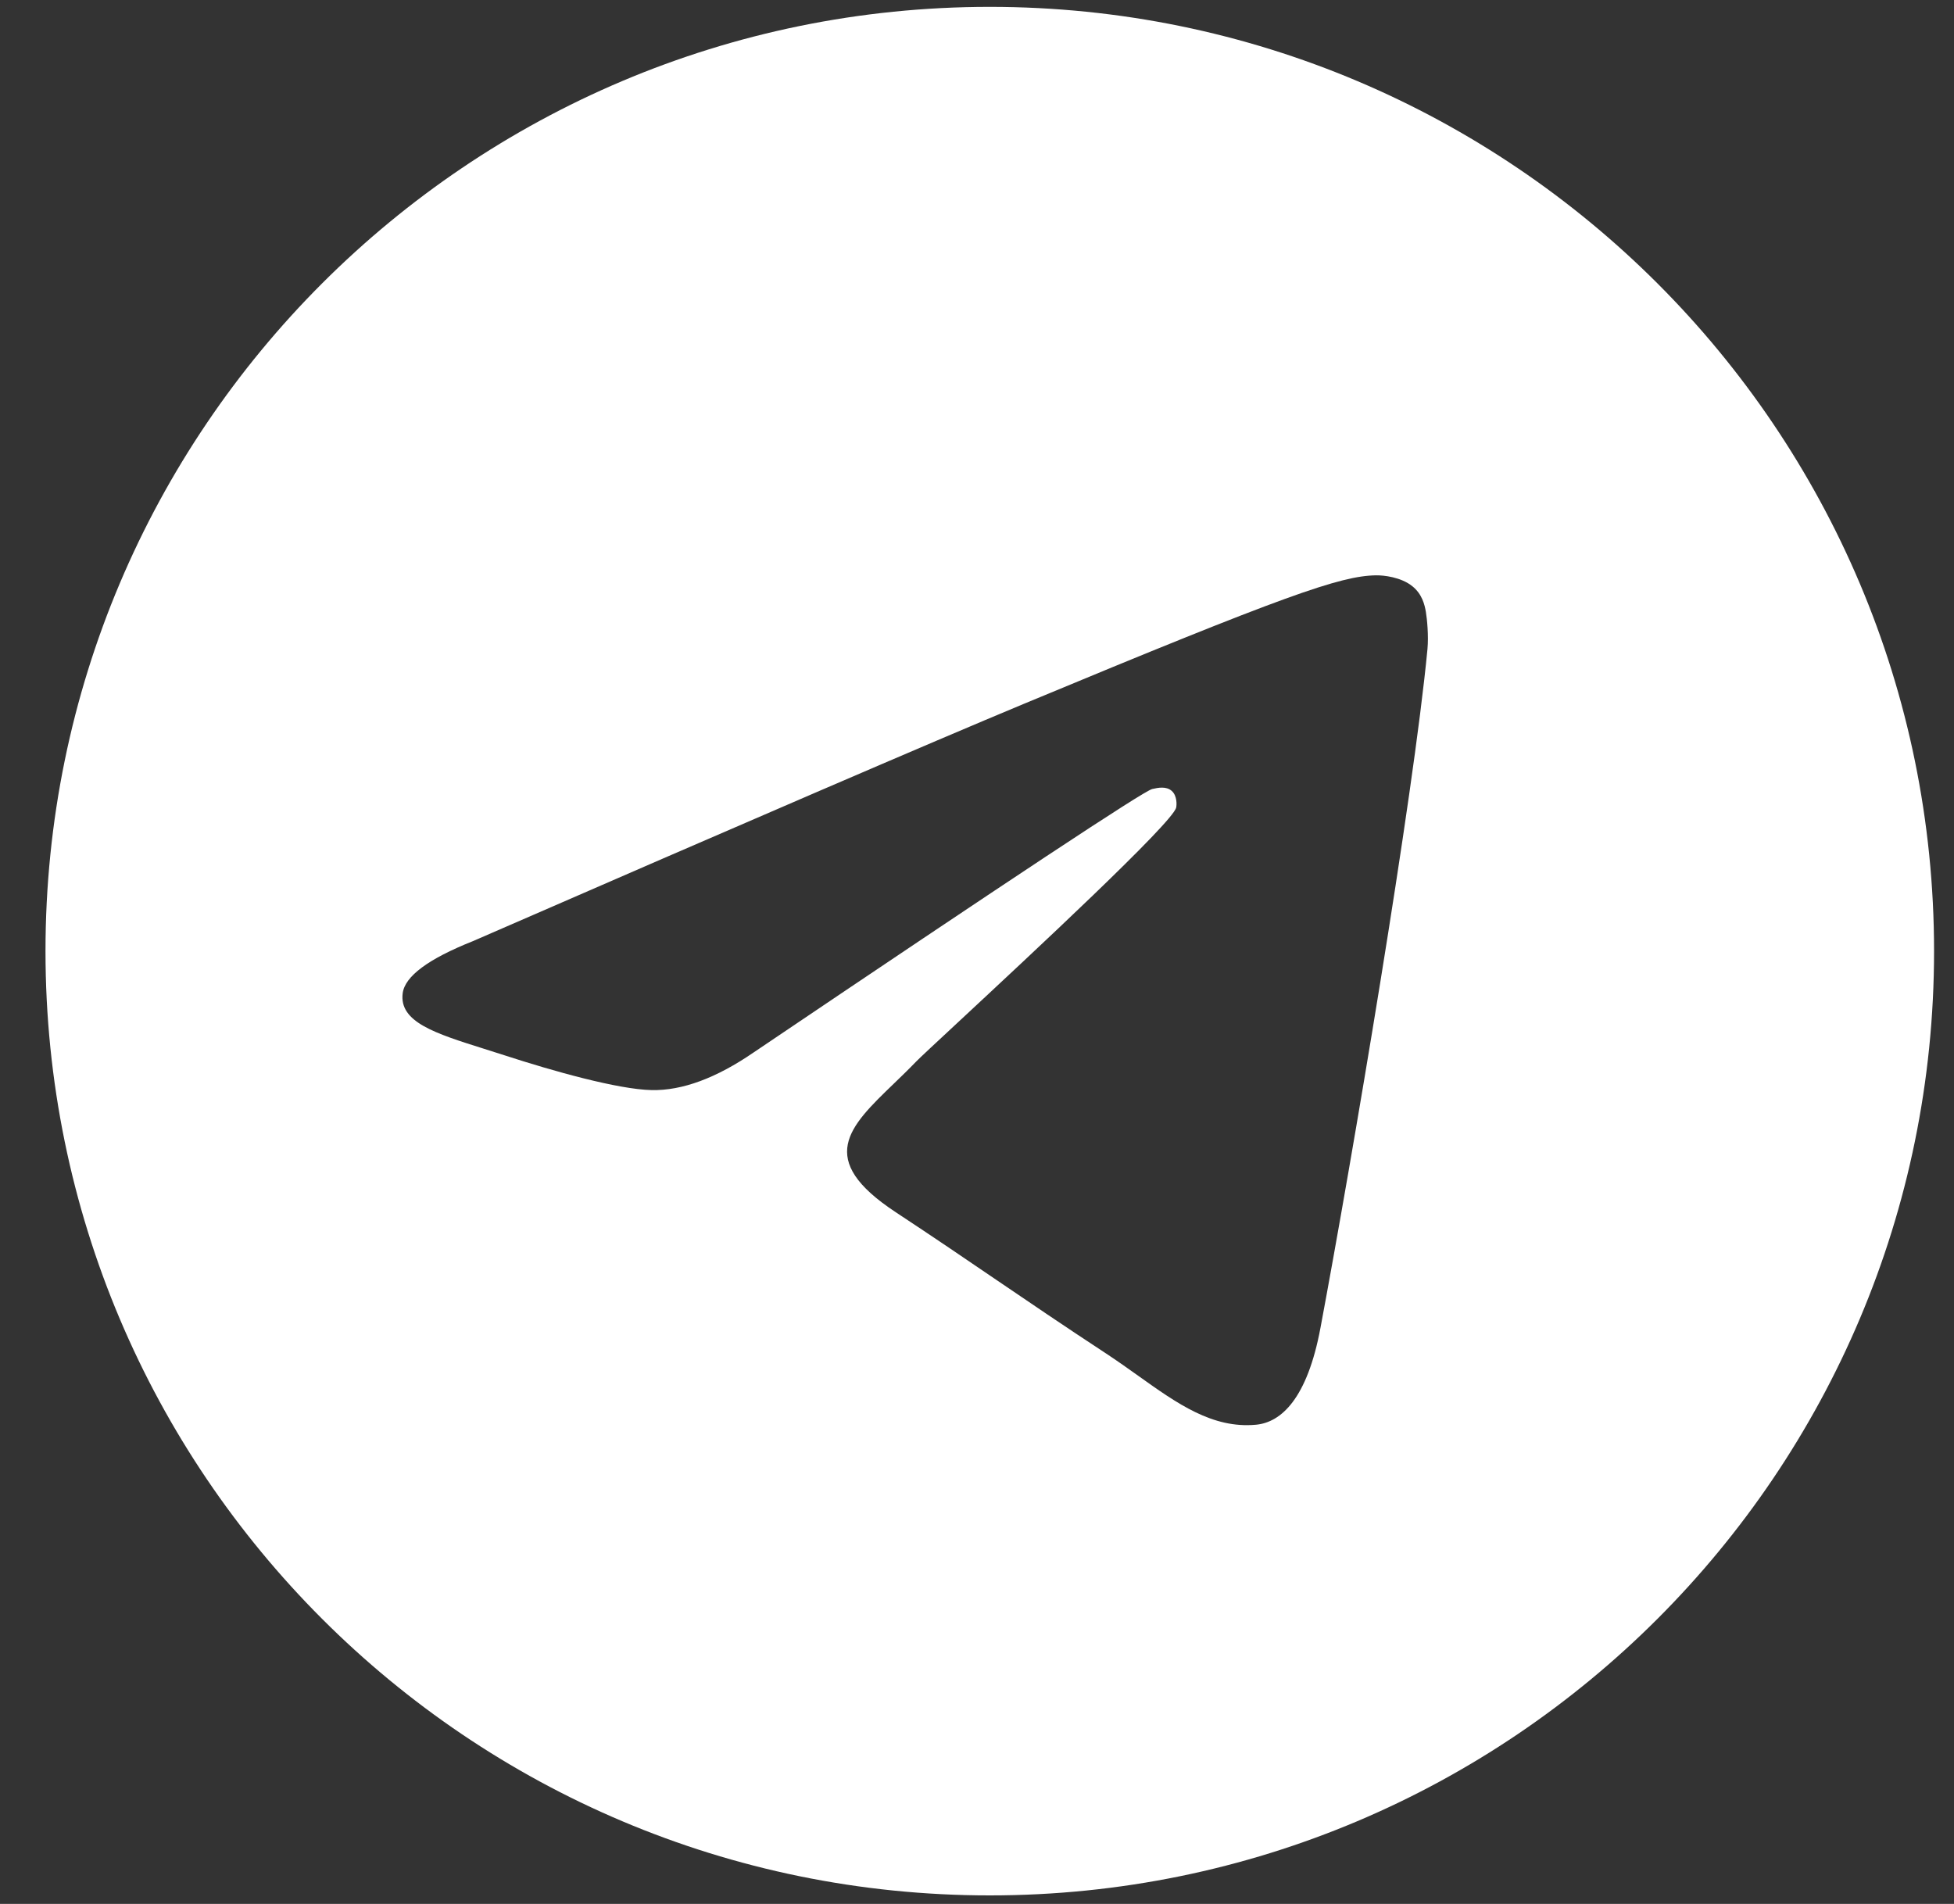 <?xml version="1.0" encoding="UTF-8"?> <svg xmlns="http://www.w3.org/2000/svg" width="39" height="38" viewBox="0 0 39 38" fill="none"><rect x="0" y="0" width="39" height="38" fill="#333333" stroke="none"/><g clip-path="url(#clip0_273_1067)"><path fill-rule="evenodd" clip-rule="evenodd" d="M38.602 18.983C38.602 29.392 30.164 37.83 19.755 37.83C9.346 37.83 0.908 29.392 0.908 18.983C0.908 8.575 9.346 0.137 19.755 0.137C30.164 0.137 38.602 8.575 38.602 18.983ZM20.43 14.05C18.597 14.813 14.934 16.391 9.439 18.784C8.547 19.139 8.08 19.486 8.037 19.826C7.965 20.399 8.684 20.625 9.662 20.933C9.795 20.974 9.933 21.018 10.074 21.064C11.036 21.377 12.331 21.742 13.004 21.757C13.614 21.77 14.295 21.519 15.047 21.002C20.181 17.537 22.831 15.785 22.997 15.748C23.114 15.721 23.277 15.688 23.387 15.786C23.497 15.883 23.487 16.069 23.475 16.119C23.404 16.422 20.584 19.043 19.125 20.4C18.67 20.823 18.348 21.122 18.282 21.191C18.134 21.345 17.983 21.49 17.839 21.629C16.945 22.491 16.274 23.137 17.876 24.193C18.645 24.7 19.261 25.119 19.876 25.538C20.547 25.994 21.216 26.45 22.082 27.018C22.302 27.163 22.513 27.313 22.718 27.459C23.499 28.016 24.201 28.516 25.067 28.436C25.571 28.39 26.091 27.916 26.355 26.504C26.98 23.166 28.207 15.934 28.491 12.954C28.515 12.693 28.484 12.359 28.459 12.212C28.434 12.065 28.382 11.856 28.191 11.702C27.965 11.518 27.616 11.48 27.461 11.483C26.752 11.495 25.664 11.873 20.43 14.05Z" fill="white"></path></g><defs><clipPath id="clip0_273_1067"><rect width="37.693" height="37.693" fill="white" transform="translate(0.908 0.137)"></rect></clipPath></defs></svg> 